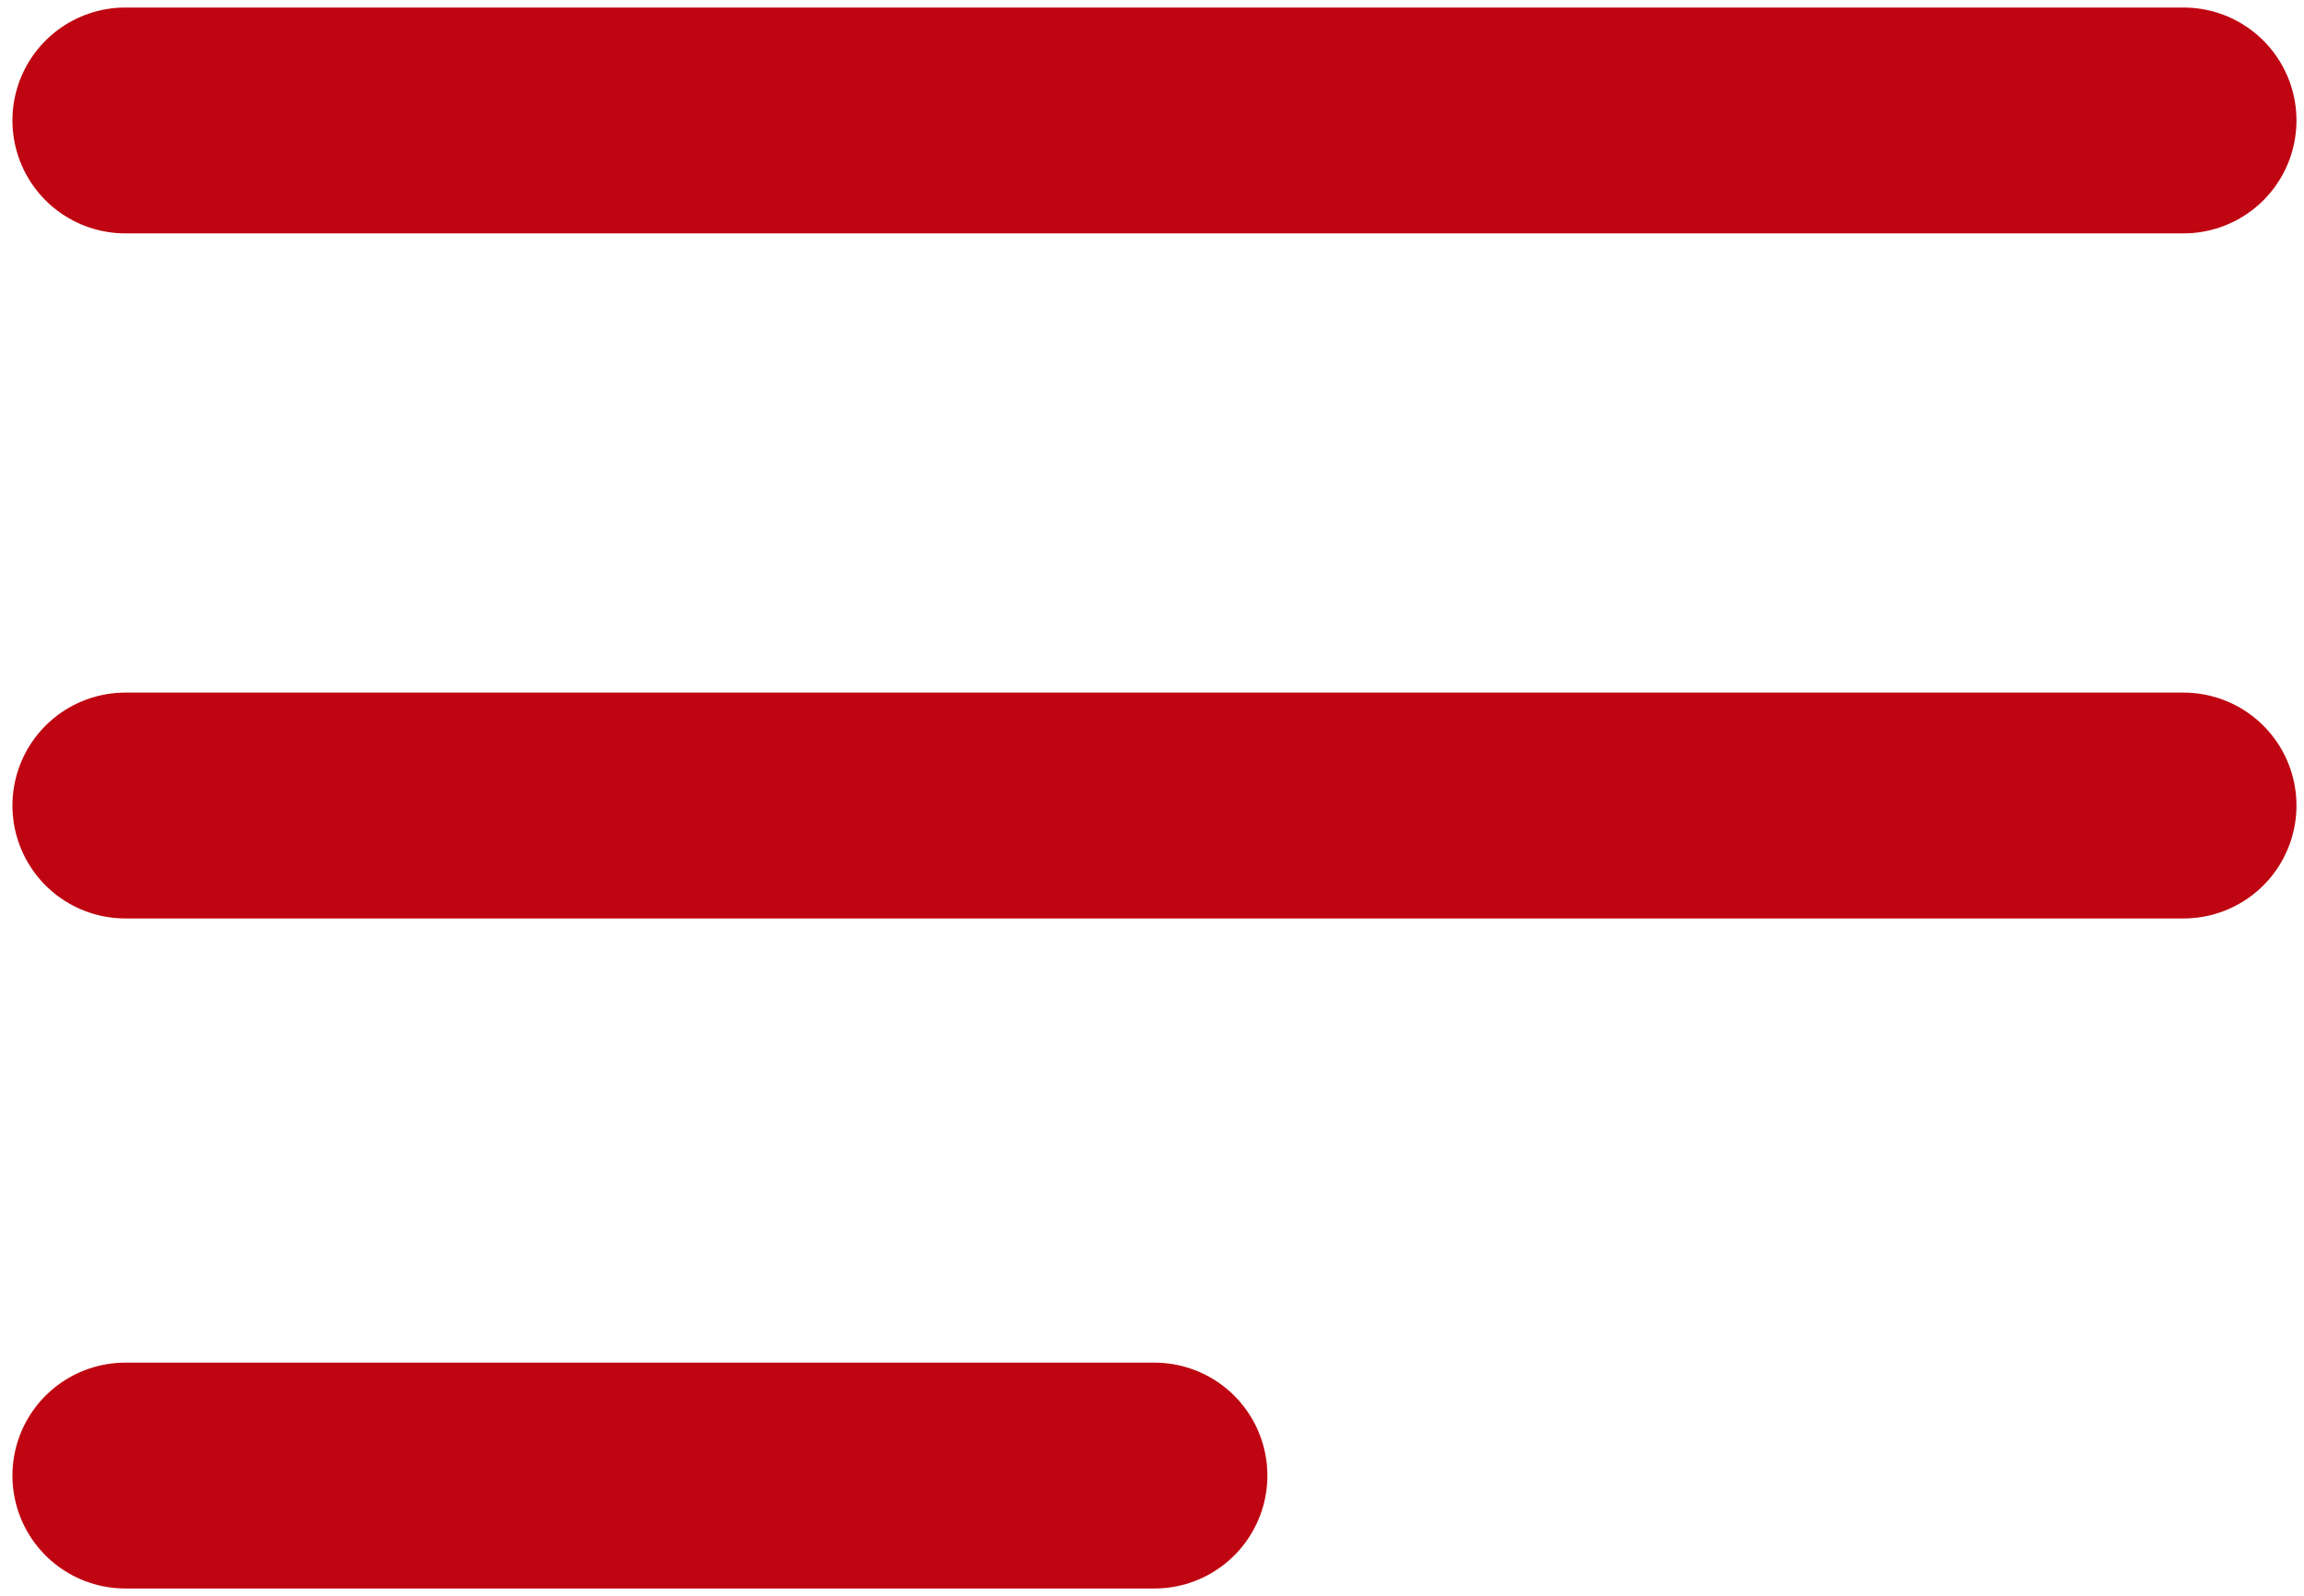 <svg width="153" height="106" viewBox="0 0 153 106" fill="none" xmlns="http://www.w3.org/2000/svg">
<path d="M76.662 98H8.325M145 53.499H8.325M145 8H8.325" stroke="#bf0511" stroke-width="15" stroke-linecap="round"/>
</svg>
